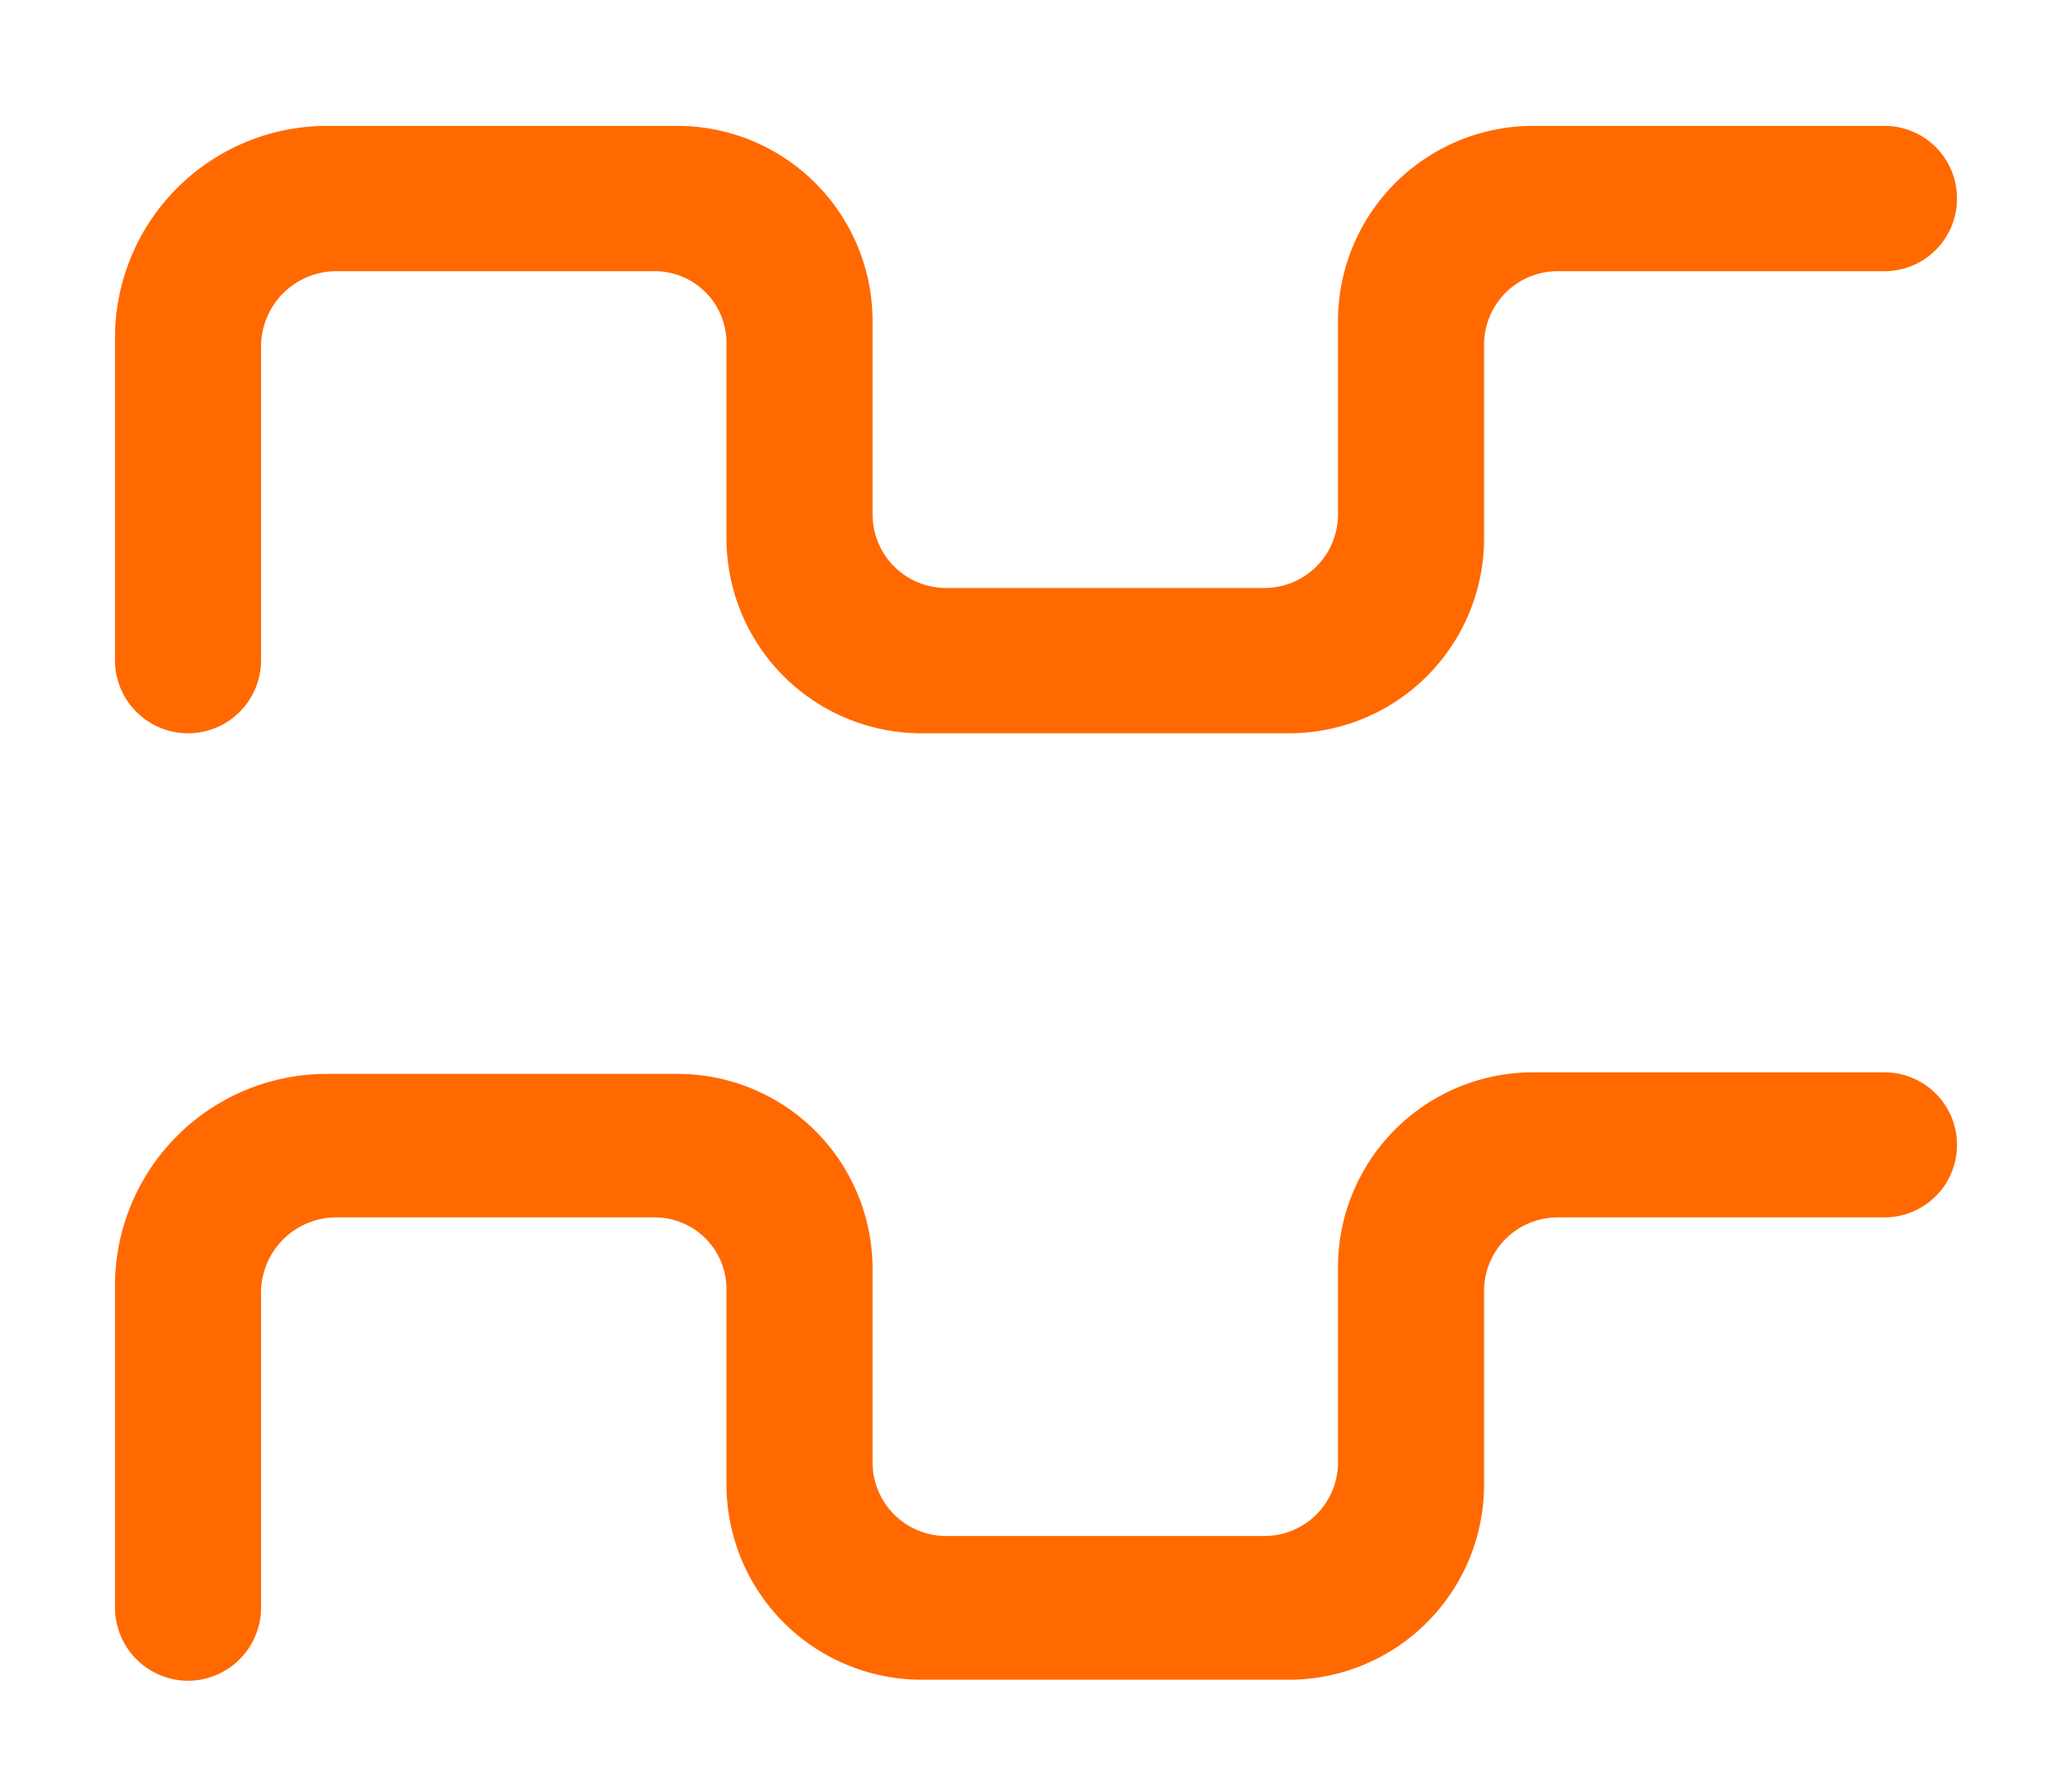 <?xml version="1.0" encoding="UTF-8"?> <svg xmlns="http://www.w3.org/2000/svg" id="Capa_1" data-name="Capa 1" viewBox="0 0 80 69.19"> <defs> <style>.cls-1{fill:#ff6900;}</style> </defs> <path class="cls-1" d="M51.66,49v7.46a2.84,2.84,0,0,1-2.84,2.84H36.53a2.84,2.84,0,0,1-2.84-2.84V49a7.53,7.53,0,0,0-7.54-7.54H12.62a8.18,8.18,0,0,0-8.18,8.18V62.06a2.83,2.83,0,0,0,2.82,2.83h0a2.83,2.83,0,0,0,2.82-2.83V50A2.91,2.91,0,0,1,13,47H25.28a2.77,2.77,0,0,1,2.77,2.77v7.54a7.54,7.54,0,0,0,7.54,7.54H49.77a7.54,7.54,0,0,0,7.53-7.54V49.88A2.84,2.84,0,0,1,60.14,47H72.76a2.8,2.8,0,0,0,2.8-2.8h0a2.8,2.8,0,0,0-2.8-2.8H59.2A7.53,7.53,0,0,0,51.66,49Z"></path> <path class="cls-1" d="M51.66,12.4v7.46a2.84,2.84,0,0,1-2.84,2.84H36.53a2.84,2.84,0,0,1-2.84-2.84V12.4a7.54,7.54,0,0,0-7.54-7.54H12.62a8.19,8.19,0,0,0-8.18,8.19V25.49a2.82,2.82,0,0,0,2.82,2.82h0a2.82,2.82,0,0,0,2.82-2.82V13.38A2.91,2.91,0,0,1,13,10.47H25.28a2.77,2.77,0,0,1,2.77,2.77v7.53a7.53,7.53,0,0,0,7.54,7.54H49.77a7.53,7.53,0,0,0,7.53-7.54V13.31a2.84,2.84,0,0,1,2.84-2.84H72.76a2.8,2.8,0,0,0,2.8-2.8h0a2.8,2.8,0,0,0-2.8-2.81H59.2A7.54,7.54,0,0,0,51.66,12.4Z"></path> </svg> 